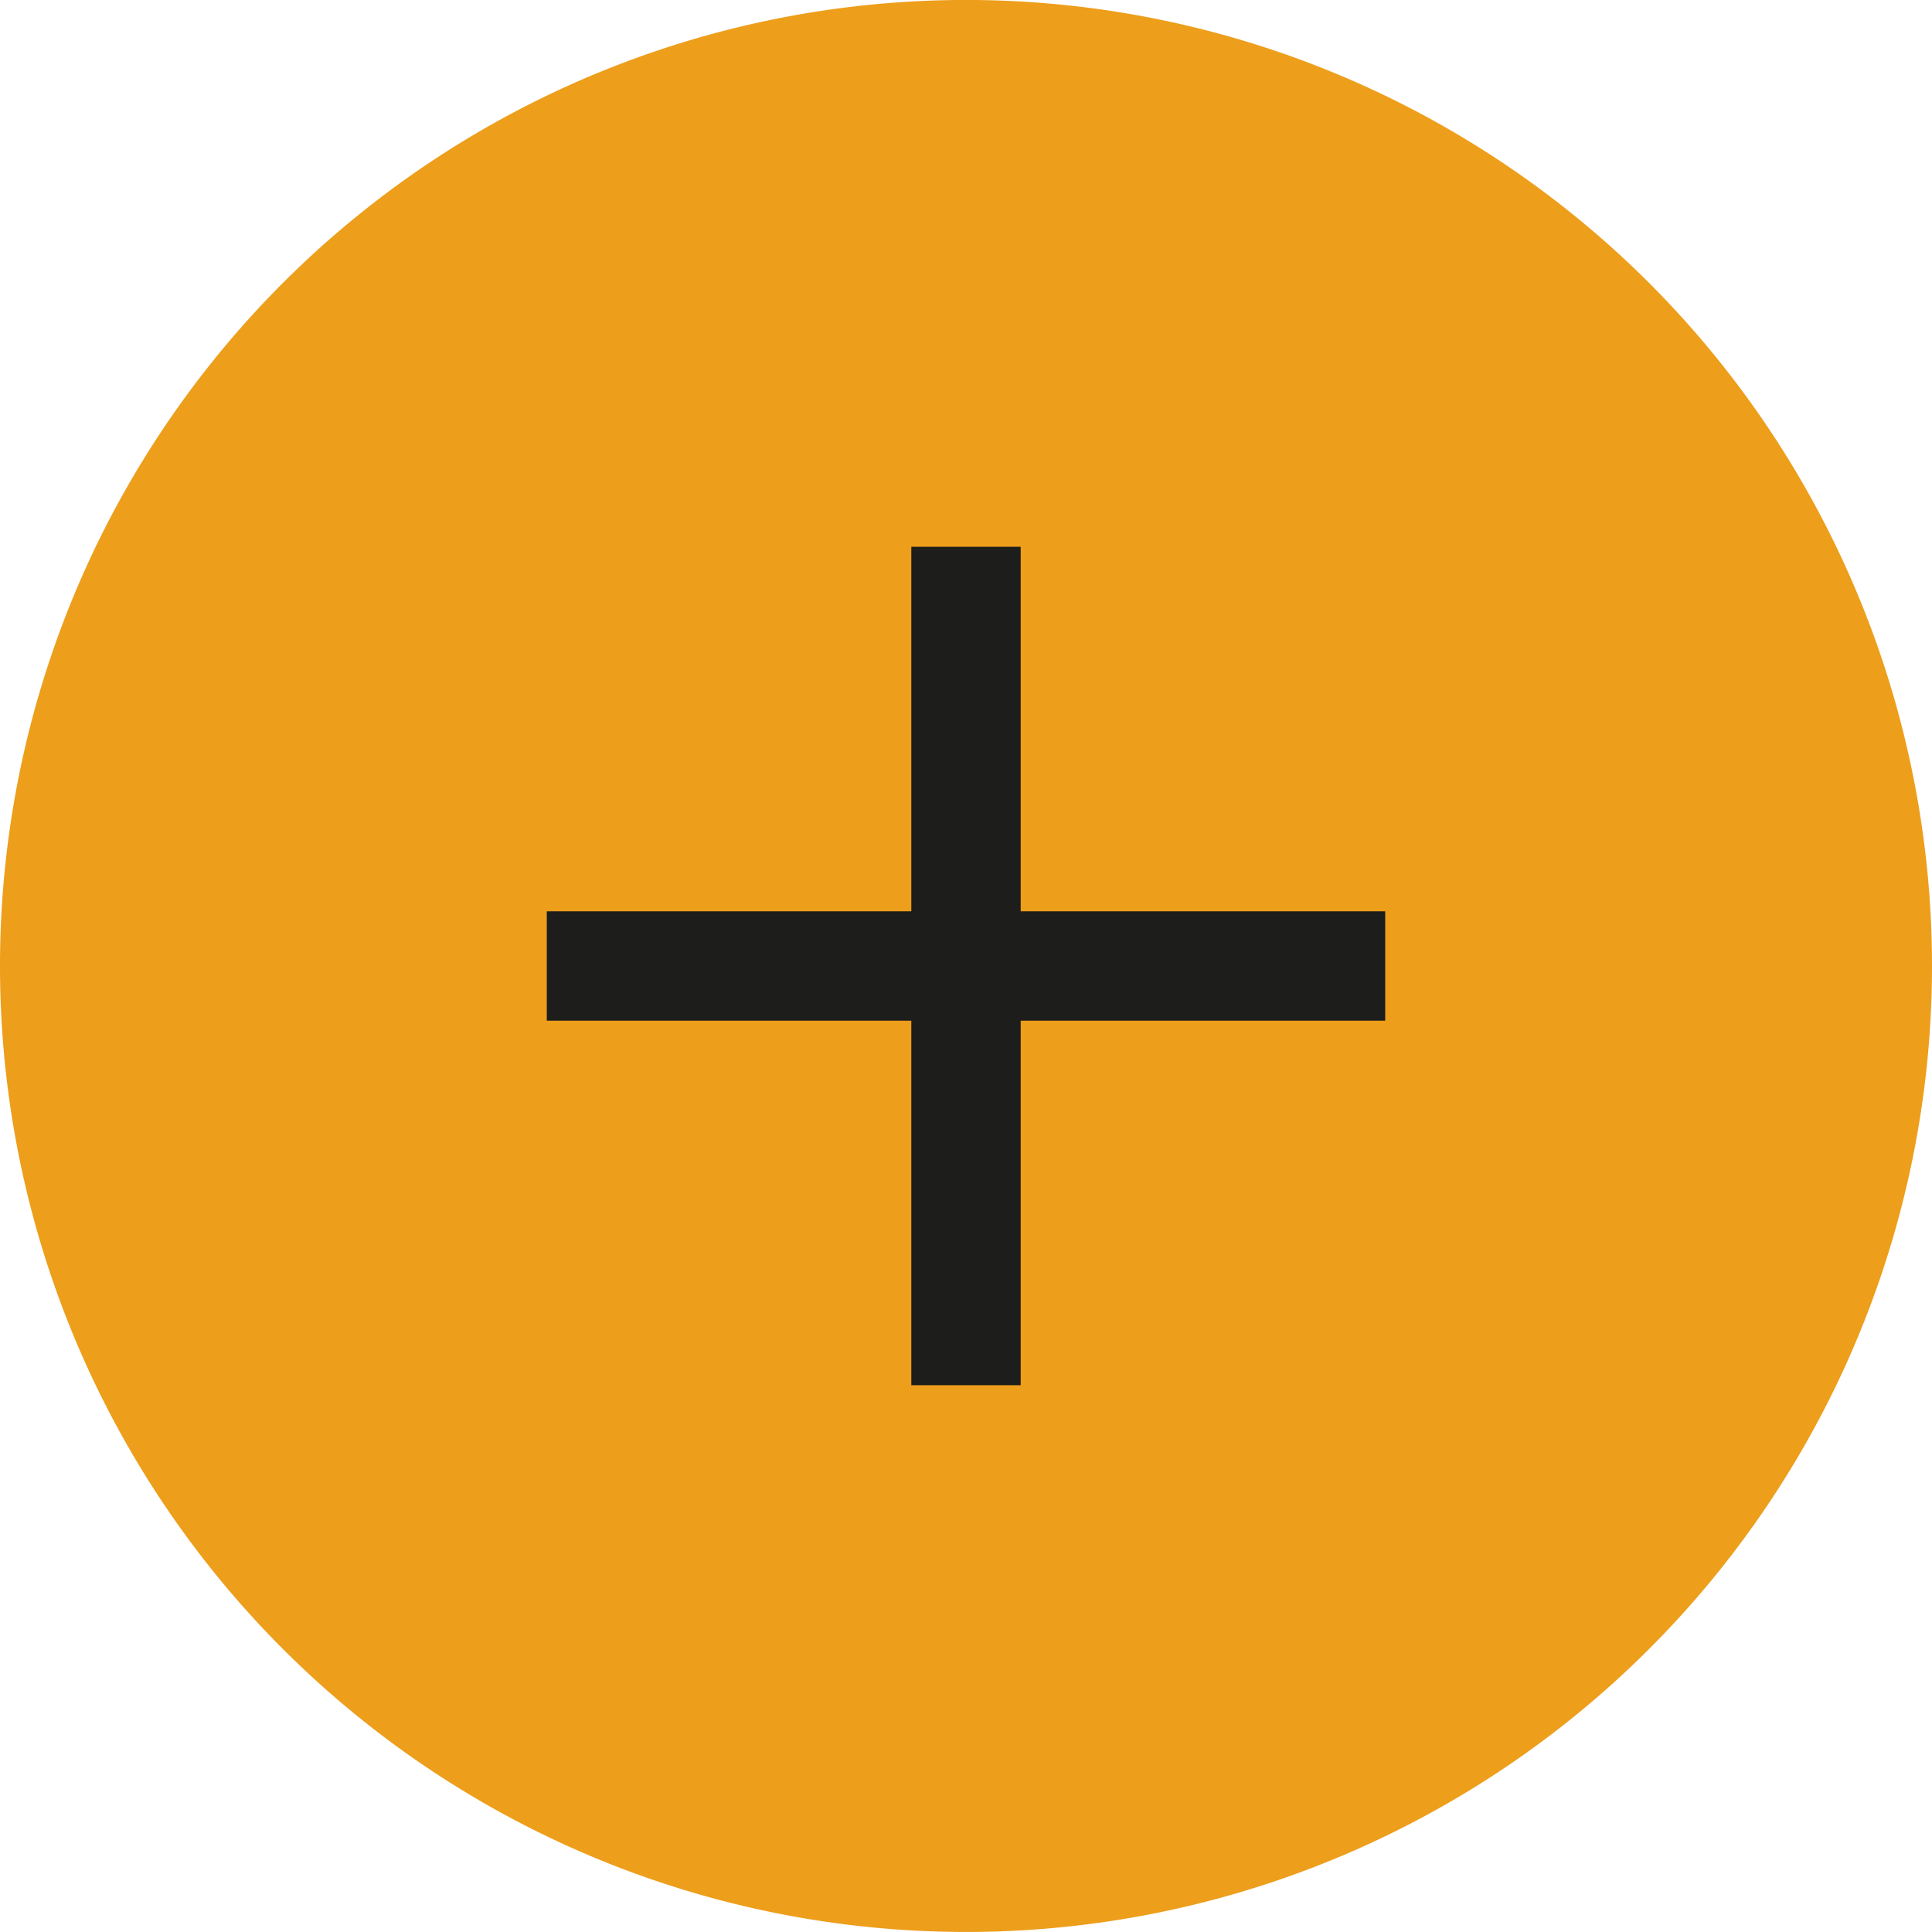 <svg xmlns="http://www.w3.org/2000/svg" width="53" height="53" viewBox="0 0 53 53">
  <g id="Raggruppa_22610" data-name="Raggruppa 22610" transform="translate(-259 -633)">
    <g id="Raggruppa_21859" data-name="Raggruppa 21859" transform="translate(92.205 83.203)">
      <path id="Tracciato_1728" data-name="Tracciato 1728" d="M161.14,39.7a26.5,26.5,0,1,1,26.5,26.5,26.5,26.5,0,0,1-26.5-26.5" transform="translate(5.655 536.596)" fill="#ed9e1b"/>
    </g>
    <g id="Raggruppa_22609" data-name="Raggruppa 22609">
      <rect id="Rettangolo_14432" data-name="Rettangolo 14432" width="23" height="3" transform="translate(287 648) rotate(90)" fill="#1d1d1b"/>
      <rect id="Rettangolo_14433" data-name="Rettangolo 14433" width="23" height="3" transform="translate(297 661) rotate(180)" fill="#1d1d1b"/>
    </g>
  </g>
</svg>
